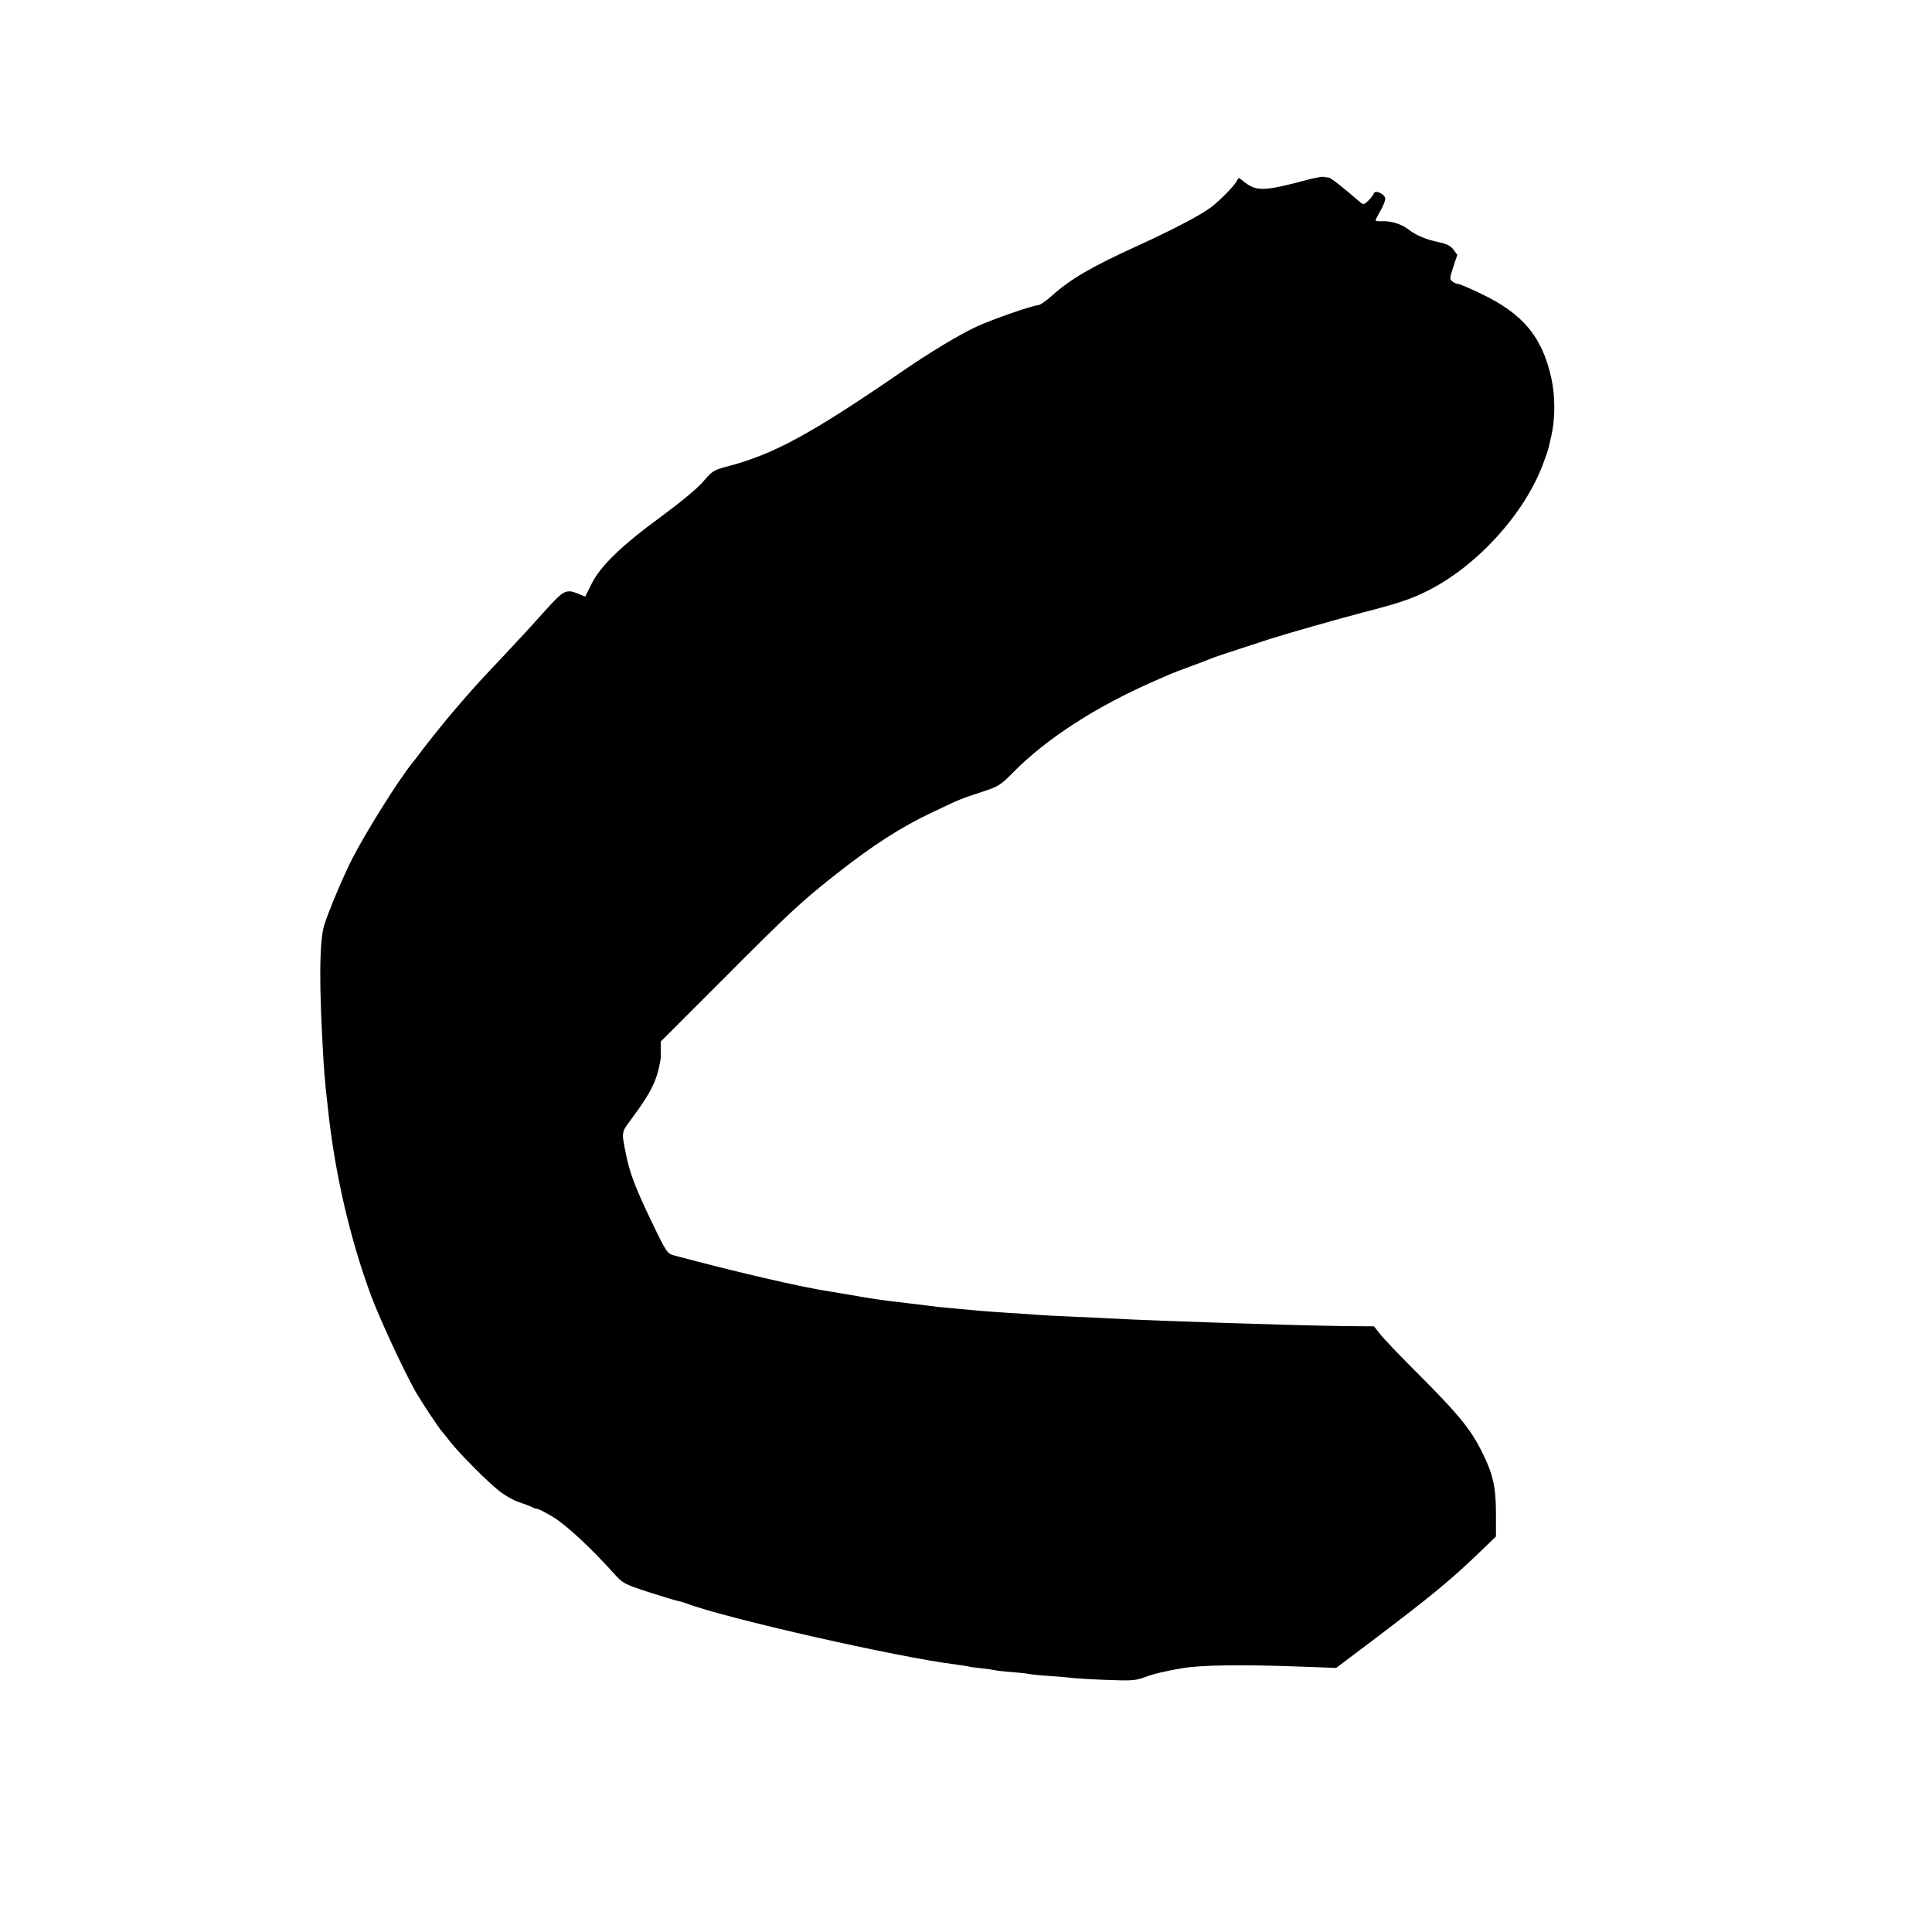 <?xml version="1.0" standalone="no"?>
<!DOCTYPE svg PUBLIC "-//W3C//DTD SVG 20010904//EN"
 "http://www.w3.org/TR/2001/REC-SVG-20010904/DTD/svg10.dtd">
<svg version="1.0" xmlns="http://www.w3.org/2000/svg"
 width="1000pt" height="1000pt" viewBox="0 0 1000 1000"
 preserveAspectRatio="xMidYMid meet">
<g transform="translate(0,1000) scale(0.1,-0.1)"
fill="#000000" stroke="none">
<path d="M6765 9069 c-215 -58 -260 -60 -319 -15 l-34 26 -15 -24 c-20 -30
-88 -98 -129 -129 -56 -42 -198 -116 -388 -203 -229 -104 -342 -170 -437 -256
-29 -26 -61 -48 -71 -48 -26 0 -239 -74 -316 -110 -93 -43 -245 -135 -396
-239 -468 -321 -659 -424 -898 -486 -67 -18 -76 -23 -120 -75 -29 -35 -112
-104 -216 -181 -208 -152 -318 -258 -364 -351 l-33 -66 -34 14 c-63 26 -76 20
-161 -73 -43 -48 -89 -99 -102 -113 -41 -44 -198 -213 -244 -261 -23 -25 -63
-70 -88 -99 -25 -29 -57 -67 -72 -84 -37 -44 -129 -159 -153 -192 -11 -15 -29
-39 -41 -53 -74 -92 -243 -362 -313 -500 -48 -95 -120 -267 -143 -340 -26 -85
-27 -321 -3 -711 3 -41 7 -97 10 -125 3 -27 8 -72 11 -100 35 -341 115 -686
226 -985 45 -120 169 -387 230 -495 27 -47 118 -185 133 -201 5 -7 26 -31 44
-55 51 -65 197 -211 257 -258 28 -22 74 -48 100 -56 27 -9 57 -20 66 -25 10
-6 23 -10 29 -10 6 0 42 -18 80 -41 67 -39 202 -165 319 -296 43 -48 51 -52
175 -93 72 -23 140 -44 152 -46 12 -2 34 -9 48 -14 200 -76 1096 -279 1390
-315 28 -4 57 -8 65 -10 8 -3 40 -7 70 -10 30 -3 62 -8 70 -10 8 -2 49 -7 90
-10 41 -3 82 -8 90 -10 8 -2 56 -7 105 -10 50 -3 101 -8 115 -10 14 -2 92 -7
173 -10 131 -5 154 -4 200 13 47 18 108 32 192 47 105 17 301 20 606 9 l195
-7 170 128 c323 244 422 326 573 471 l84 81 0 119 c0 141 -16 209 -79 332 -57
111 -123 190 -323 390 -92 92 -181 185 -198 207 l-31 40 -144 1 c-286 4 -939
25 -1228 40 -52 3 -137 7 -189 9 -51 2 -130 6 -175 9 -44 4 -117 8 -161 11
-44 3 -107 7 -140 10 -33 3 -87 8 -120 11 -33 3 -76 7 -95 9 -19 3 -93 11
-164 20 -152 18 -173 21 -291 42 -49 8 -103 17 -120 20 -138 21 -484 101 -796
185 -35 9 -40 16 -117 176 -82 171 -112 249 -131 343 -25 123 -26 115 27 187
104 140 132 198 151 307 1 3 1 25 1 50 l0 44 328 328 c341 342 397 394 574
534 198 156 341 248 507 326 145 69 138 66 250 103 88 29 99 35 162 99 172
176 433 345 739 478 30 13 64 28 75 33 11 5 58 23 105 40 47 17 96 36 110 42
14 6 79 28 145 49 66 22 140 46 165 54 76 24 348 102 475 135 186 48 252 70
340 115 253 129 494 395 591 651 14 38 27 76 29 84 2 8 9 38 15 65 20 88 20
206 0 296 -47 215 -147 336 -367 440 -56 27 -108 49 -115 49 -8 0 -22 6 -30
13 -15 11 -15 17 4 75 l21 63 -20 27 c-14 19 -35 30 -74 38 -67 14 -119 35
-161 68 -38 28 -89 43 -135 41 -18 -1 -33 1 -33 4 0 3 11 26 25 50 14 23 25
52 25 62 0 24 -52 48 -59 28 -2 -7 -15 -24 -28 -37 -21 -21 -26 -22 -41 -10
-99 85 -154 128 -165 129 -6 0 -19 2 -27 4 -8 1 -47 -6 -85 -16z"/>
</g>
</svg>
